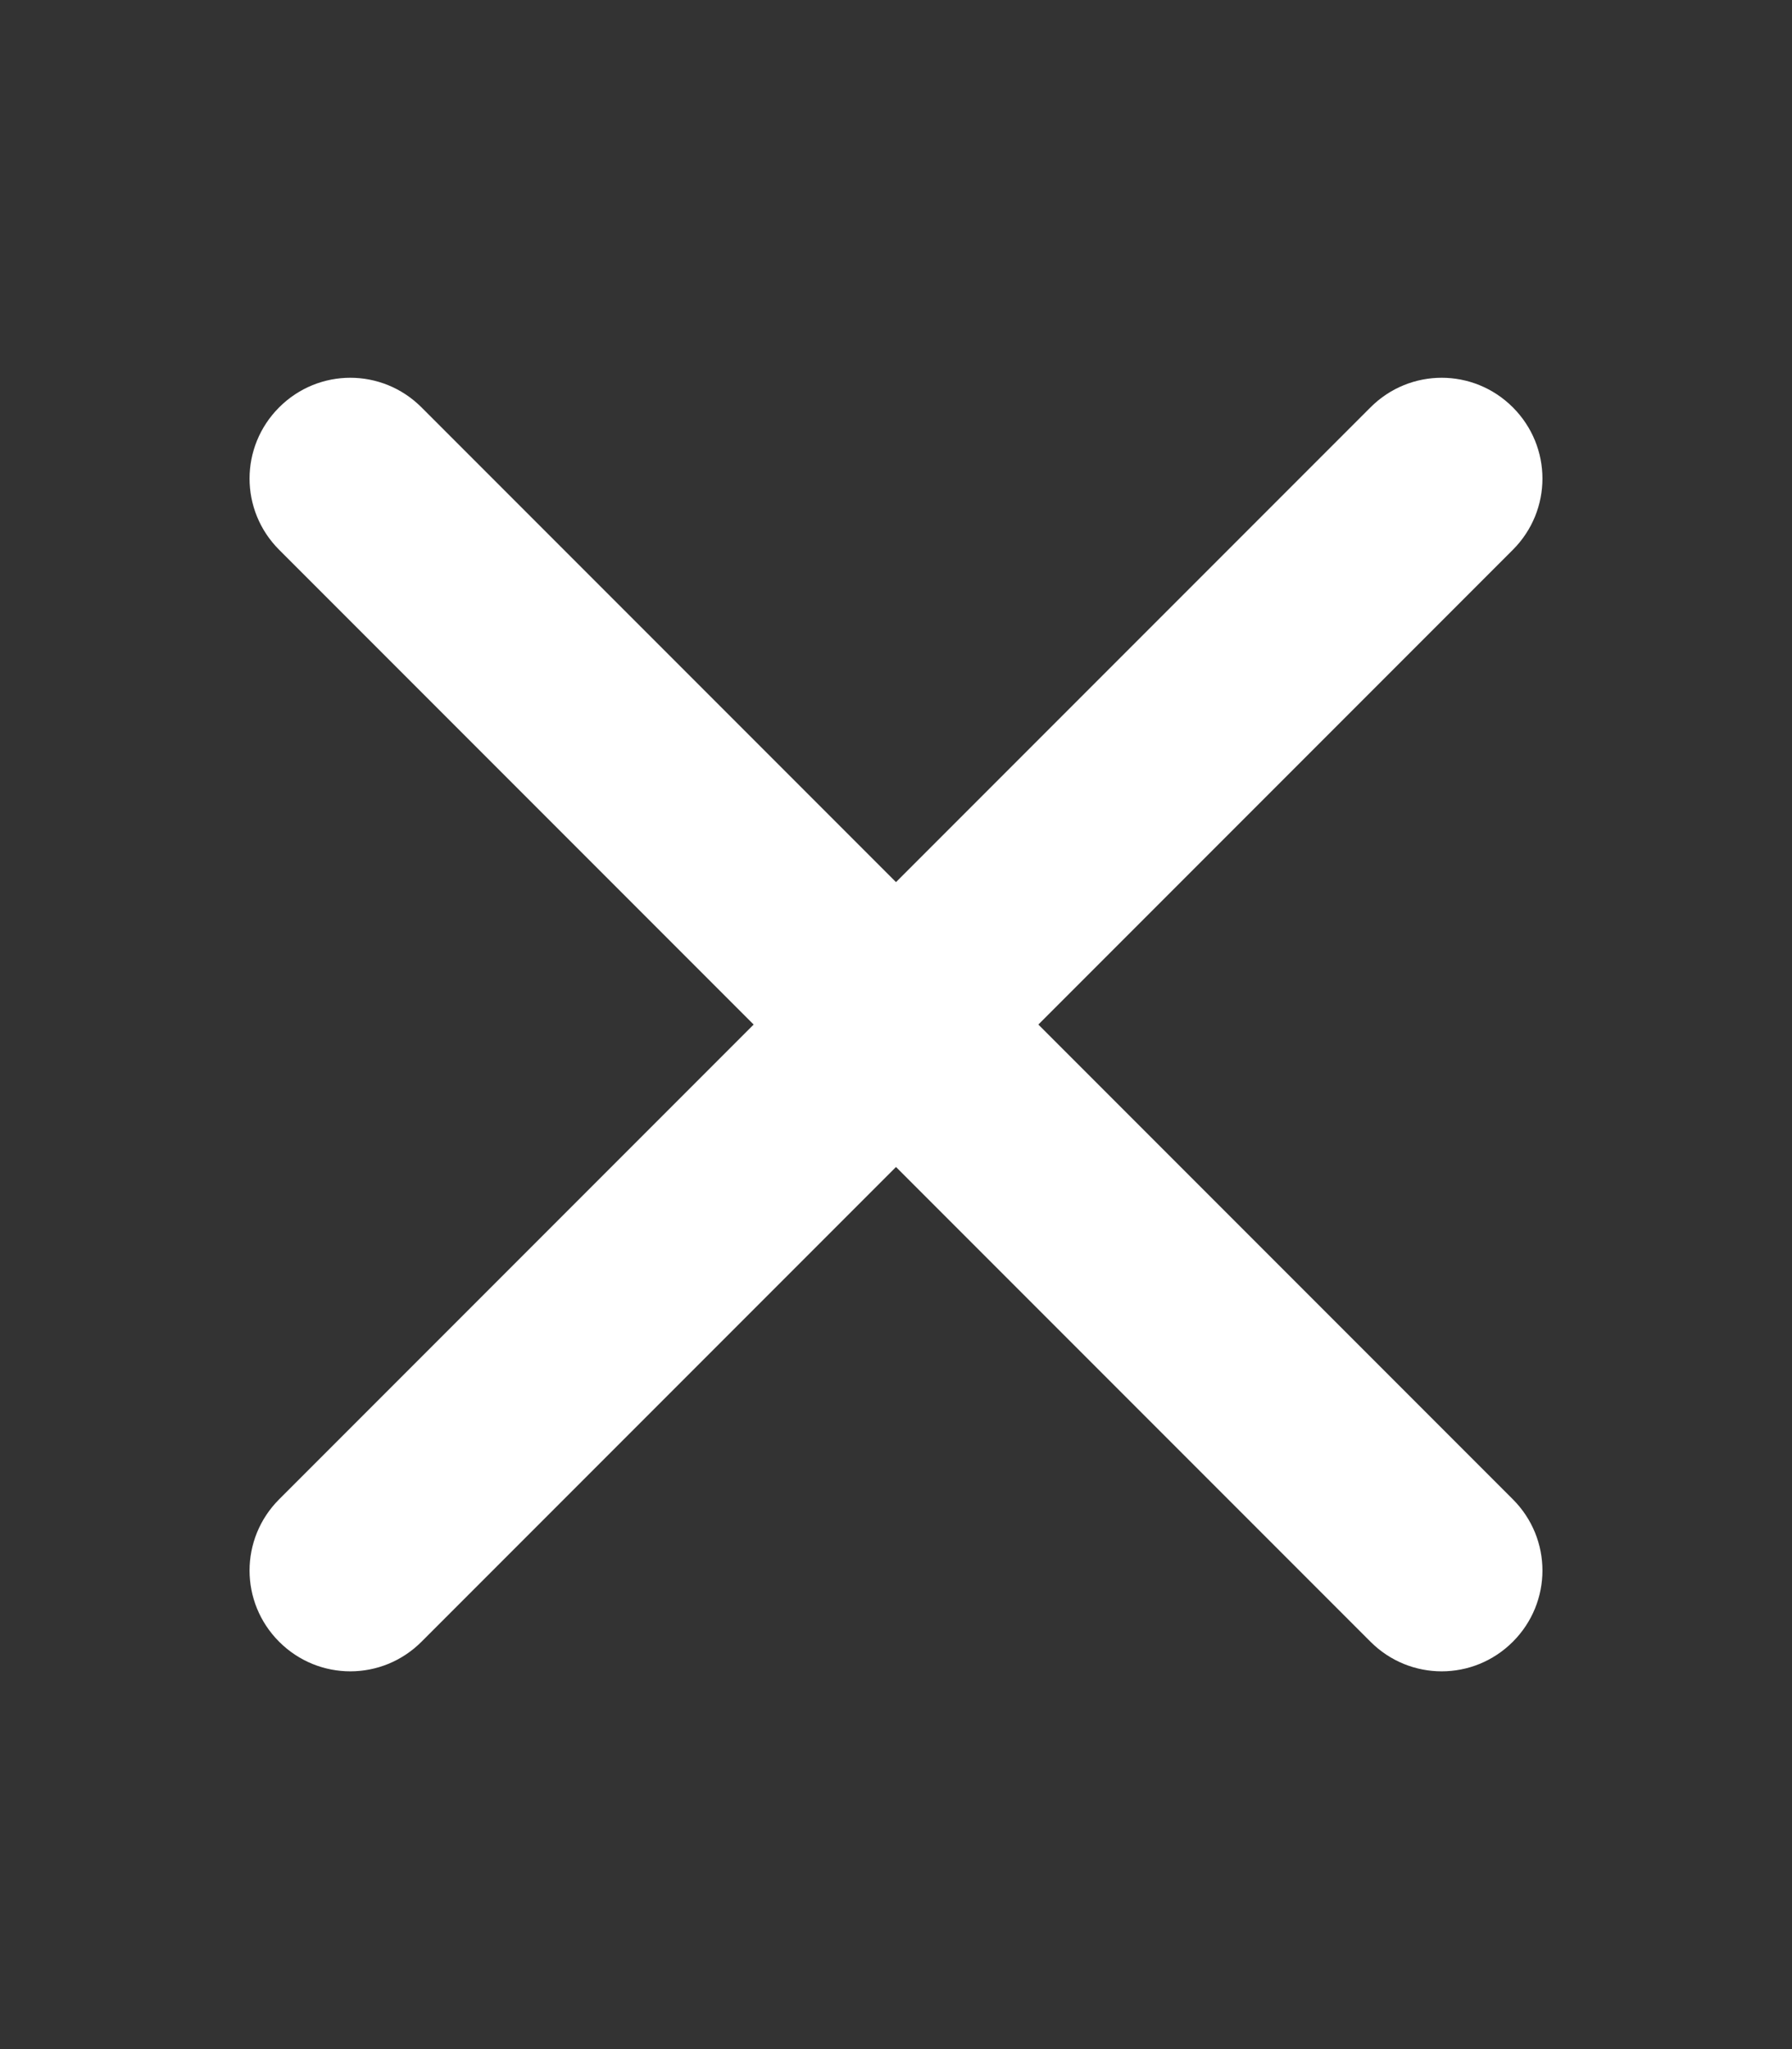 <?xml version="1.0" encoding="UTF-8" standalone="no"?>
<svg
   viewBox="0 0 448 512"
   version="1.1"
   id="svg418"
   sodipodi:docname="plus-w.svg"
   inkscape:version="1.2.2 (b0a84865, 2022-12-01)"
   xmlns:inkscape="http://www.inkscape.org/namespaces/inkscape"
   xmlns:sodipodi="http://sodipodi.sourceforge.net/DTD/sodipodi-0.dtd"
   xmlns="http://www.w3.org/2000/svg"
   xmlns:svg="http://www.w3.org/2000/svg">
  <rect x="0" y="0" width="448" height="512" fill="#333333" stroke="none"/>
  <defs
     id="defs422" />
  <sodipodi:namedview
     id="namedview420"
     pagecolor="#ffffff"
     bordercolor="#000000"
     borderopacity="0.25"
     inkscape:showpageshadow="2"
     inkscape:pageopacity="0.0"
     inkscape:pagecheckerboard="0"
     inkscape:deskcolor="#d1d1d1"
     showgrid="false"
     inkscape:zoom="2.0058594"
     inkscape:cx="132.61149"
     inkscape:cy="263.97663"
     inkscape:window-width="2560"
     inkscape:window-height="1327"
     inkscape:window-x="0"
     inkscape:window-y="253"
     inkscape:window-maximized="1"
     inkscape:current-layer="svg418" />
  <!--! Font Awesome Pro 6.4.0 by @fontawesome - https://fontawesome.com License - https://fontawesome.com/license (Commercial License) Copyright 2023 Fonticons, Inc. -->
  <path
     d="m 378.214,137.374 c 9.861,-9.861 9.861,-25.727 0,-35.588 -9.861,-9.861 -25.727,-9.861 -35.588,0 L 224,220.412 105.374,101.786 c -9.861,-9.861 -25.727,-9.861 -35.588,0 -9.861,9.861 -9.861,25.727 0,35.588 L 188.412,256 69.786,374.626 c -9.861,9.861 -9.861,25.727 0,35.588 9.861,9.861 25.727,9.861 35.588,0 L 224,291.588 342.626,410.214 c 9.861,9.861 25.727,9.861 35.588,0 9.861,-9.861 9.861,-25.727 0,-35.588 L 259.588,256 Z"
     id="path416"
     style="fill:#ffffff;fill-opacity:1;stroke:none;stroke-width:1.049" />
</svg>

